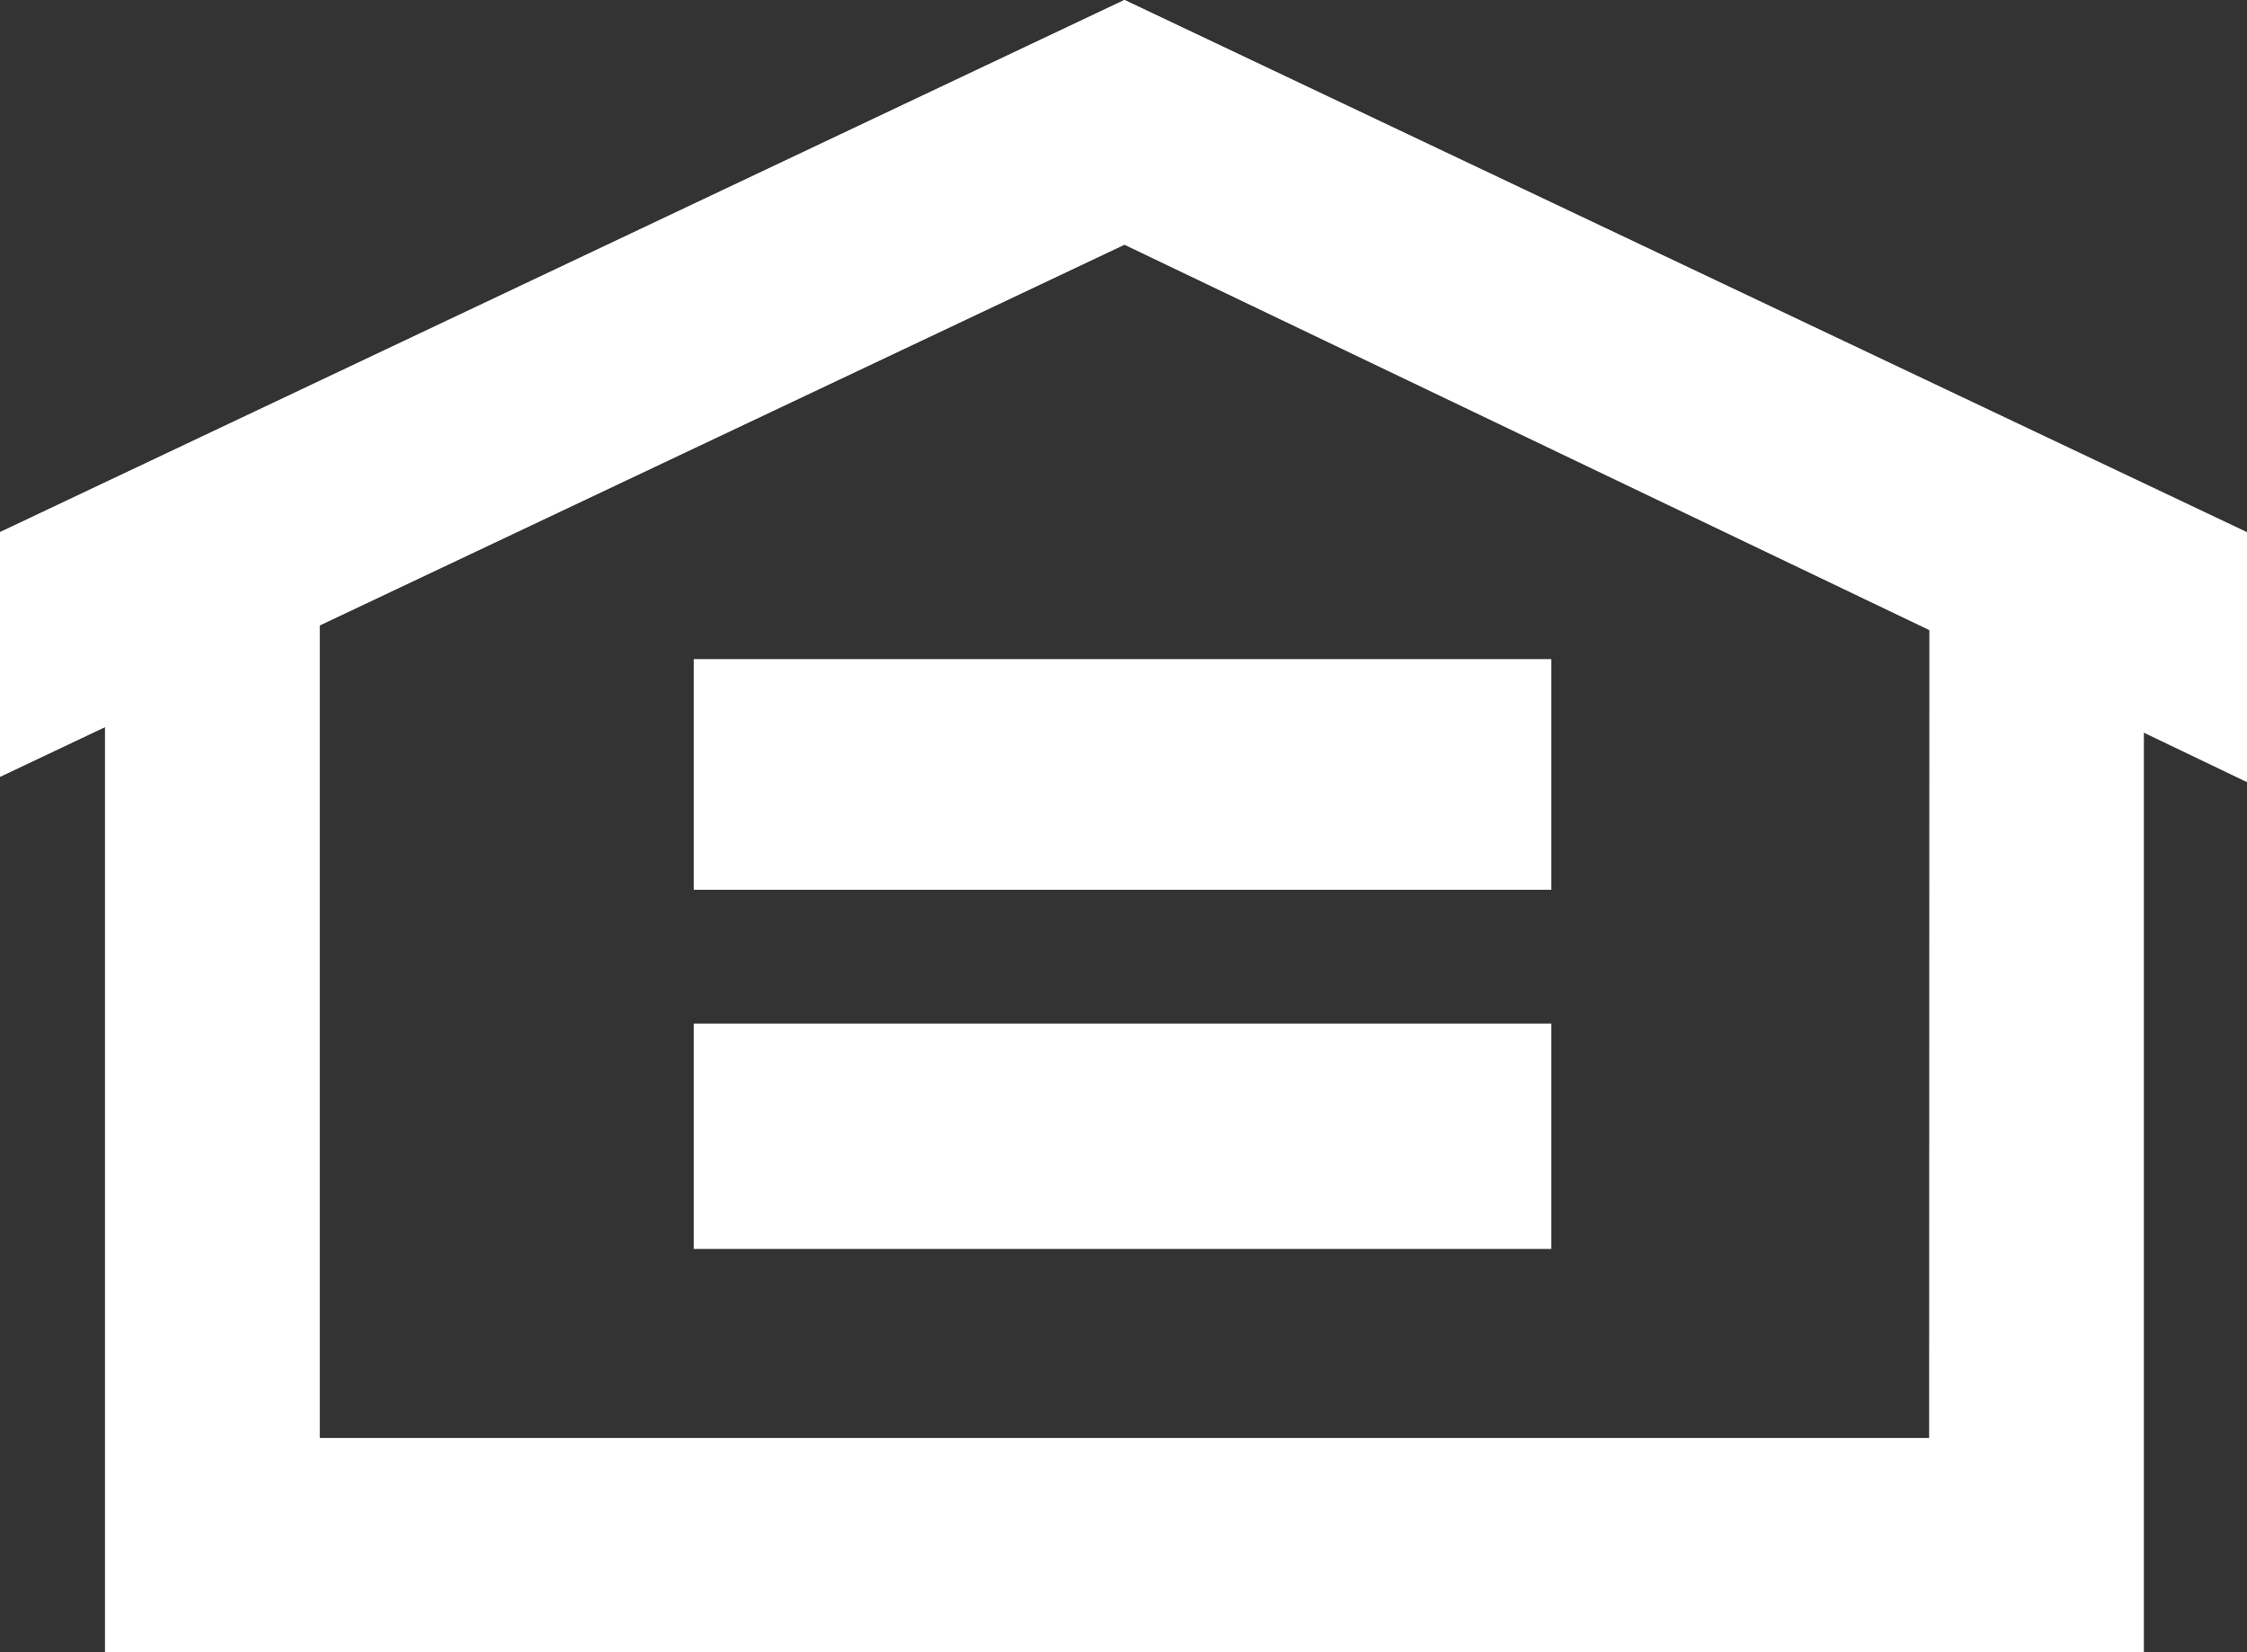 <?xml version="1.0" encoding="UTF-8" standalone="no"?>
<svg
   xmlns:dc="http://purl.org/dc/elements/1.1/"
   xmlns:cc="http://creativecommons.org/ns#"
   xmlns:rdf="http://www.w3.org/1999/02/22-rdf-syntax-ns#"
   xmlns:svg="http://www.w3.org/2000/svg"
   xmlns="http://www.w3.org/2000/svg"
   width="6.908mm"
   height="5.08mm"
   viewBox="0 0 6.908 5.08"
   version="1.1"
   id="svg8">
  <rect x="0" y="0" width="6.908" height="5.08" fill="#333333" stroke="none"/>
  <defs
     id="defs2" />
  <g
     id="layer1"
     style="display:inline"
     transform="translate(-57.854,-127.484)">
    <path
       d="m 61.311,127.484 -3.457,1.636 v 0.752 l 0.323,-0.153 v 2.845 h 6.267 v -2.828 l 0.317,0.152 v -0.767 z m -2.475,1.923 2.475,-1.171 2.475,1.185 -5.29e-4,2.484 h -4.949 v -2.498"
       style="fill:#ffffff;fill-opacity:1;fill-rule:nonzero;stroke:none;stroke-width:0.035"
       id="path849" />
    <path
       d="m 61.311,127.484 -3.457,1.636 v 0.752 l 0.323,-0.153 v 1.258 1.586 h 3.134 3.134 v -1.724 -1.104 l 0.317,0.152 v -0.767 z m -2.475,1.923 2.475,-1.171 2.475,1.185 -2.82e-4,1.557 -2.47e-4,0.927 h -2.28 -2.669 v -1.274 -1.224"
       style="fill:#ffffff;fill-opacity:1;fill-rule:nonzero;stroke:none;stroke-width:0.035"
       id="path851" />
    <path
       d="m 59.987,129.511 h 2.636 v 0.708 h -2.636 z m 0,1.12 h 2.636 v 0.692 h -2.636 v -0.692"
       style="fill:#ffffff;fill-opacity:1;fill-rule:nonzero;stroke:none;stroke-width:0.035"
       id="path853" />
    <path
       d="m 59.987,130.631 h 2.636 v 0.692 h -2.636 v -0.692"
       style="fill:#ffffff;fill-opacity:1;fill-rule:nonzero;stroke:none;stroke-width:0.035"
       id="path855" />
    <path
       d="m 59.987,129.511 h 2.636 v 0.708 h -2.636 v -0.708"
       style="fill:#ffffff;fill-opacity:1;fill-rule:nonzero;stroke:none;stroke-width:0.035"
       id="path857" />
  </g>
</svg>

